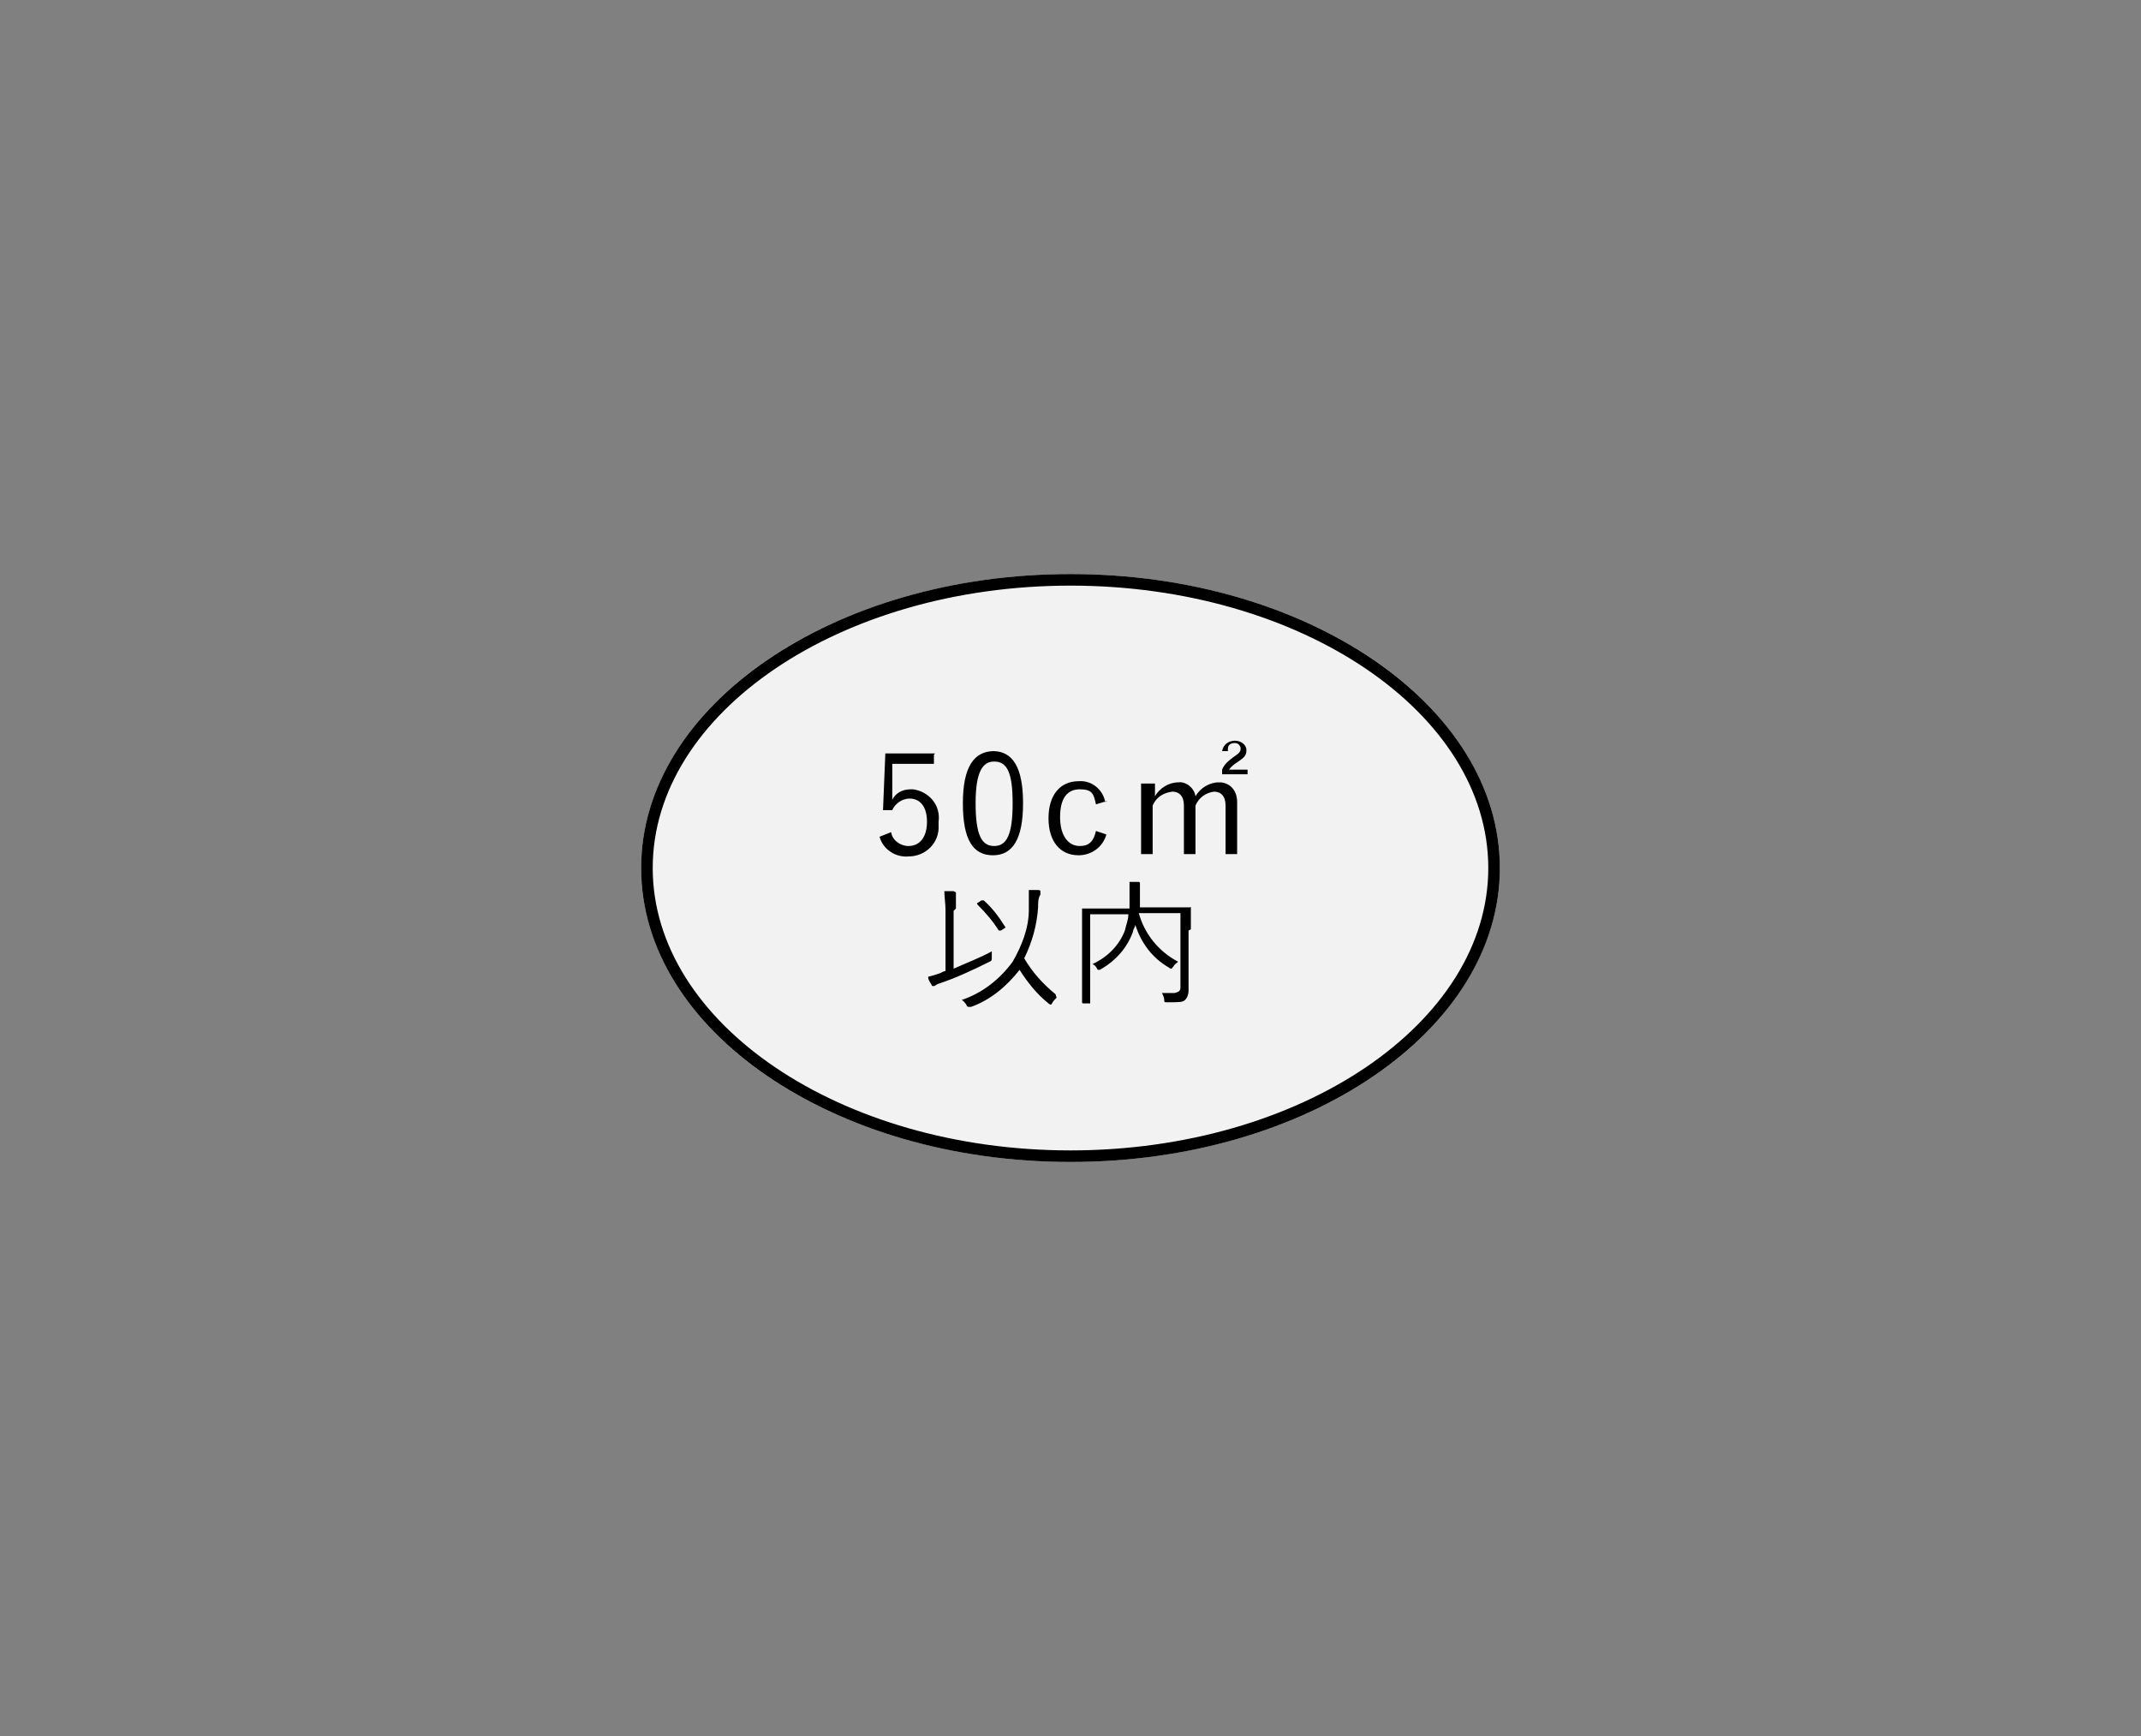 <?xml version="1.0" encoding="UTF-8"?>
<svg xmlns="http://www.w3.org/2000/svg" version="1.1" viewBox="0 0 185 150">
  <rect x="0" y="0" width="185" height="150" fill="#808080" stroke="none"/>
  <defs>
    <style>
      .cls-1 {
        fill: #f2f2f2;
      }
    </style>
  </defs>
  <!-- Generator: Adobe Illustrator 28.6.0, SVG Export Plug-In . SVG Version: 1.2.0 Build 709)  -->
  <g>
    <g id="_レイヤー_1" data-name="レイヤー_1">
      <g>
        <ellipse class="cls-1" cx="92.5" cy="75" rx="37.1" ry="25.4"/>
        <path d="M92.5,50.6c-19.9,0-36.1,11-36.1,24.4s16.2,24.4,36.1,24.4,36.1-11,36.1-24.4-16.2-24.4-36.1-24.4M92.5,49.6c20.5,0,37.1,11.4,37.1,25.4s-16.6,25.4-37.1,25.4-37.1-11.4-37.1-25.4,16.6-25.4,37.1-25.4Z"/>
        <path d="M80.8,65.1h-4.3l-.2,4.9h.8c.2-.5.8-1,1.5-1,.9,0,1.5.7,1.5,2s-.6,2.1-1.6,2.1c-.7,0-1.4-.5-1.5-1.2l-1,.4c.3,1.1,1.4,1.8,2.5,1.7,1.5,0,2.7-1.2,2.6-2.7,0,0,0-.2,0-.3.2-1.4-.8-2.6-2.2-2.8,0,0-.1,0-.2,0-.7,0-1.3.3-1.6.9,0-.3,0-.7,0-1v-2.1h3.6v-.8ZM85.9,64.9c-1.7,0-2.7,1.3-2.7,4.5s.9,4.5,2.6,4.5,2.6-1.4,2.6-4.5-.9-4.5-2.6-4.5ZM85.9,65.8c1.1,0,1.6.9,1.6,3.6s-.5,3.7-1.6,3.7-1.6-1-1.6-3.7.6-3.6,1.6-3.6ZM95.5,69.3c-.2-1.1-1.2-1.9-2.3-1.8-1.6,0-2.6,1.2-2.6,3.2s1,3.2,2.6,3.2c1.1,0,2.1-.7,2.4-1.8l-.9-.3c-.2.9-.6,1.3-1.4,1.3-1,0-1.7-.9-1.7-2.5s.6-2.4,1.7-2.4,1.2.4,1.4,1.3l1-.3ZM99.5,67.7h-.9v6.1h1v-4.2c.3-.7.9-1.1,1.7-1.2.6,0,1,.4,1,1.2v4.2h1v-4.2c.3-.7.9-1.1,1.6-1.2.6,0,1,.4,1,1.2v4.2h1v-4.5c0-.9-.5-1.6-1.4-1.7,0,0-.2,0-.2,0-.8,0-1.6.5-2,1.2-.1-.7-.8-1.3-1.5-1.2-.8,0-1.6.5-2,1.2v-1.1ZM106.1,64.7c0-.3.2-.5.6-.5.2,0,.4.1.5.4,0,0,0,0,0,0,0,.3,0,.4-.6.8-.4.3-.8.6-1,1.1v.4h2.2v-.4h-1.6c.2-.3.5-.5.8-.7.6-.4.7-.6.7-1s-.4-.8-1-.8c-.5,0-1,.3-1.1.9h.5ZM91.2,85.9c-1.1-.9-2-1.9-2.7-3.1.7-1.4,1.1-2.9,1.2-4.4,0-.4,0-.8.2-1.1,0,0,0-.2,0-.3,0,0,0-.1-.2-.1-.2,0-.5,0-.8,0,0,.6,0,1.1,0,1.7,0,1.6-.6,3.1-1.4,4.5-1.1,1.5-2.6,2.7-4.4,3.3.2.1.3.3.4.4,0,.1.1.2.2.2,0,0,.1,0,.2,0,1.7-.6,3.1-1.8,4.2-3.2.7,1.1,1.5,2.1,2.5,2.9,0,0,.1.1.2.1s0,0,.1-.1c.1-.2.3-.4.4-.5ZM82.6,78.5c0-.4,0-.8,0-1.2,0,0,0-.1,0-.2,0,0,0,0-.2-.1-.3,0-.5,0-.8,0,0,.5.1,1.1.1,1.6v5.3c-.1,0-.3.1-.5.2-.3.1-.6.2-1,.3,0,.3.2.5.3.7,0,0,0,.1.1.1,0,0,.1,0,.1,0,.1,0,.3-.2.4-.2,1.5-.5,3-1.2,4.4-1.9.2-.1.2-.1.2-.4,0-.2,0-.3,0-.5-1.1.6-2.2,1-3.3,1.5v-5ZM84.5,78c-.1,0-.1.1,0,.2.7.7,1.3,1.4,1.8,2.2,0,0,0,0,0,0,0,0,.1,0,.2,0l.3-.2c.1,0,.1-.1,0-.2-.5-.8-1.1-1.6-1.8-2.2,0,0,0,0-.2,0l-.3.2ZM102.9,80.3c0-1.3,0-1.8,0-1.9s0,0-.1,0-.5,0-1.7,0h-2.6c0-.3,0-.7,0-1,0-.3,0-.6,0-.9,0,0,0-.1,0-.2,0,0,0-.1-.1-.1-.3,0-.5,0-.8,0,0,.4,0,.8,0,1.2,0,.4,0,.7,0,1.1h-2.3c-1.2,0-1.6,0-1.7,0s-.1,0-.1,0,0,.6,0,1.8v4.5c0,1.3,0,1.8,0,1.8s0,.1.1.1h.6c0,0,0,0,0-.1s0-.6,0-1.8v-5.8h3.3c0,.5-.2.9-.3,1.4-.5,1.3-1.5,2.3-2.8,2.9.2.1.3.2.4.4,0,.1.1.1.2.1s0,0,.2-.1c1.2-.7,2.2-1.8,2.7-3.2,0-.2.2-.4.2-.6.5,1.6,1.5,2.9,2.9,3.7,0,0,.1.1.2.1s0,0,.2-.2c.1-.2.3-.3.4-.4-1.7-.9-2.9-2.4-3.4-4.2h3.6v6.4c0,.3-.1.4-.5.5-.2,0-.7,0-1.1,0,.1.2.2.4.2.6,0,.2,0,.2.3.2,1,0,1.3,0,1.5-.2.2-.2.3-.5.3-.8,0-.4,0-1,0-1.9v-3.3Z"/>
      </g>
    </g>
  </g>
</svg>
